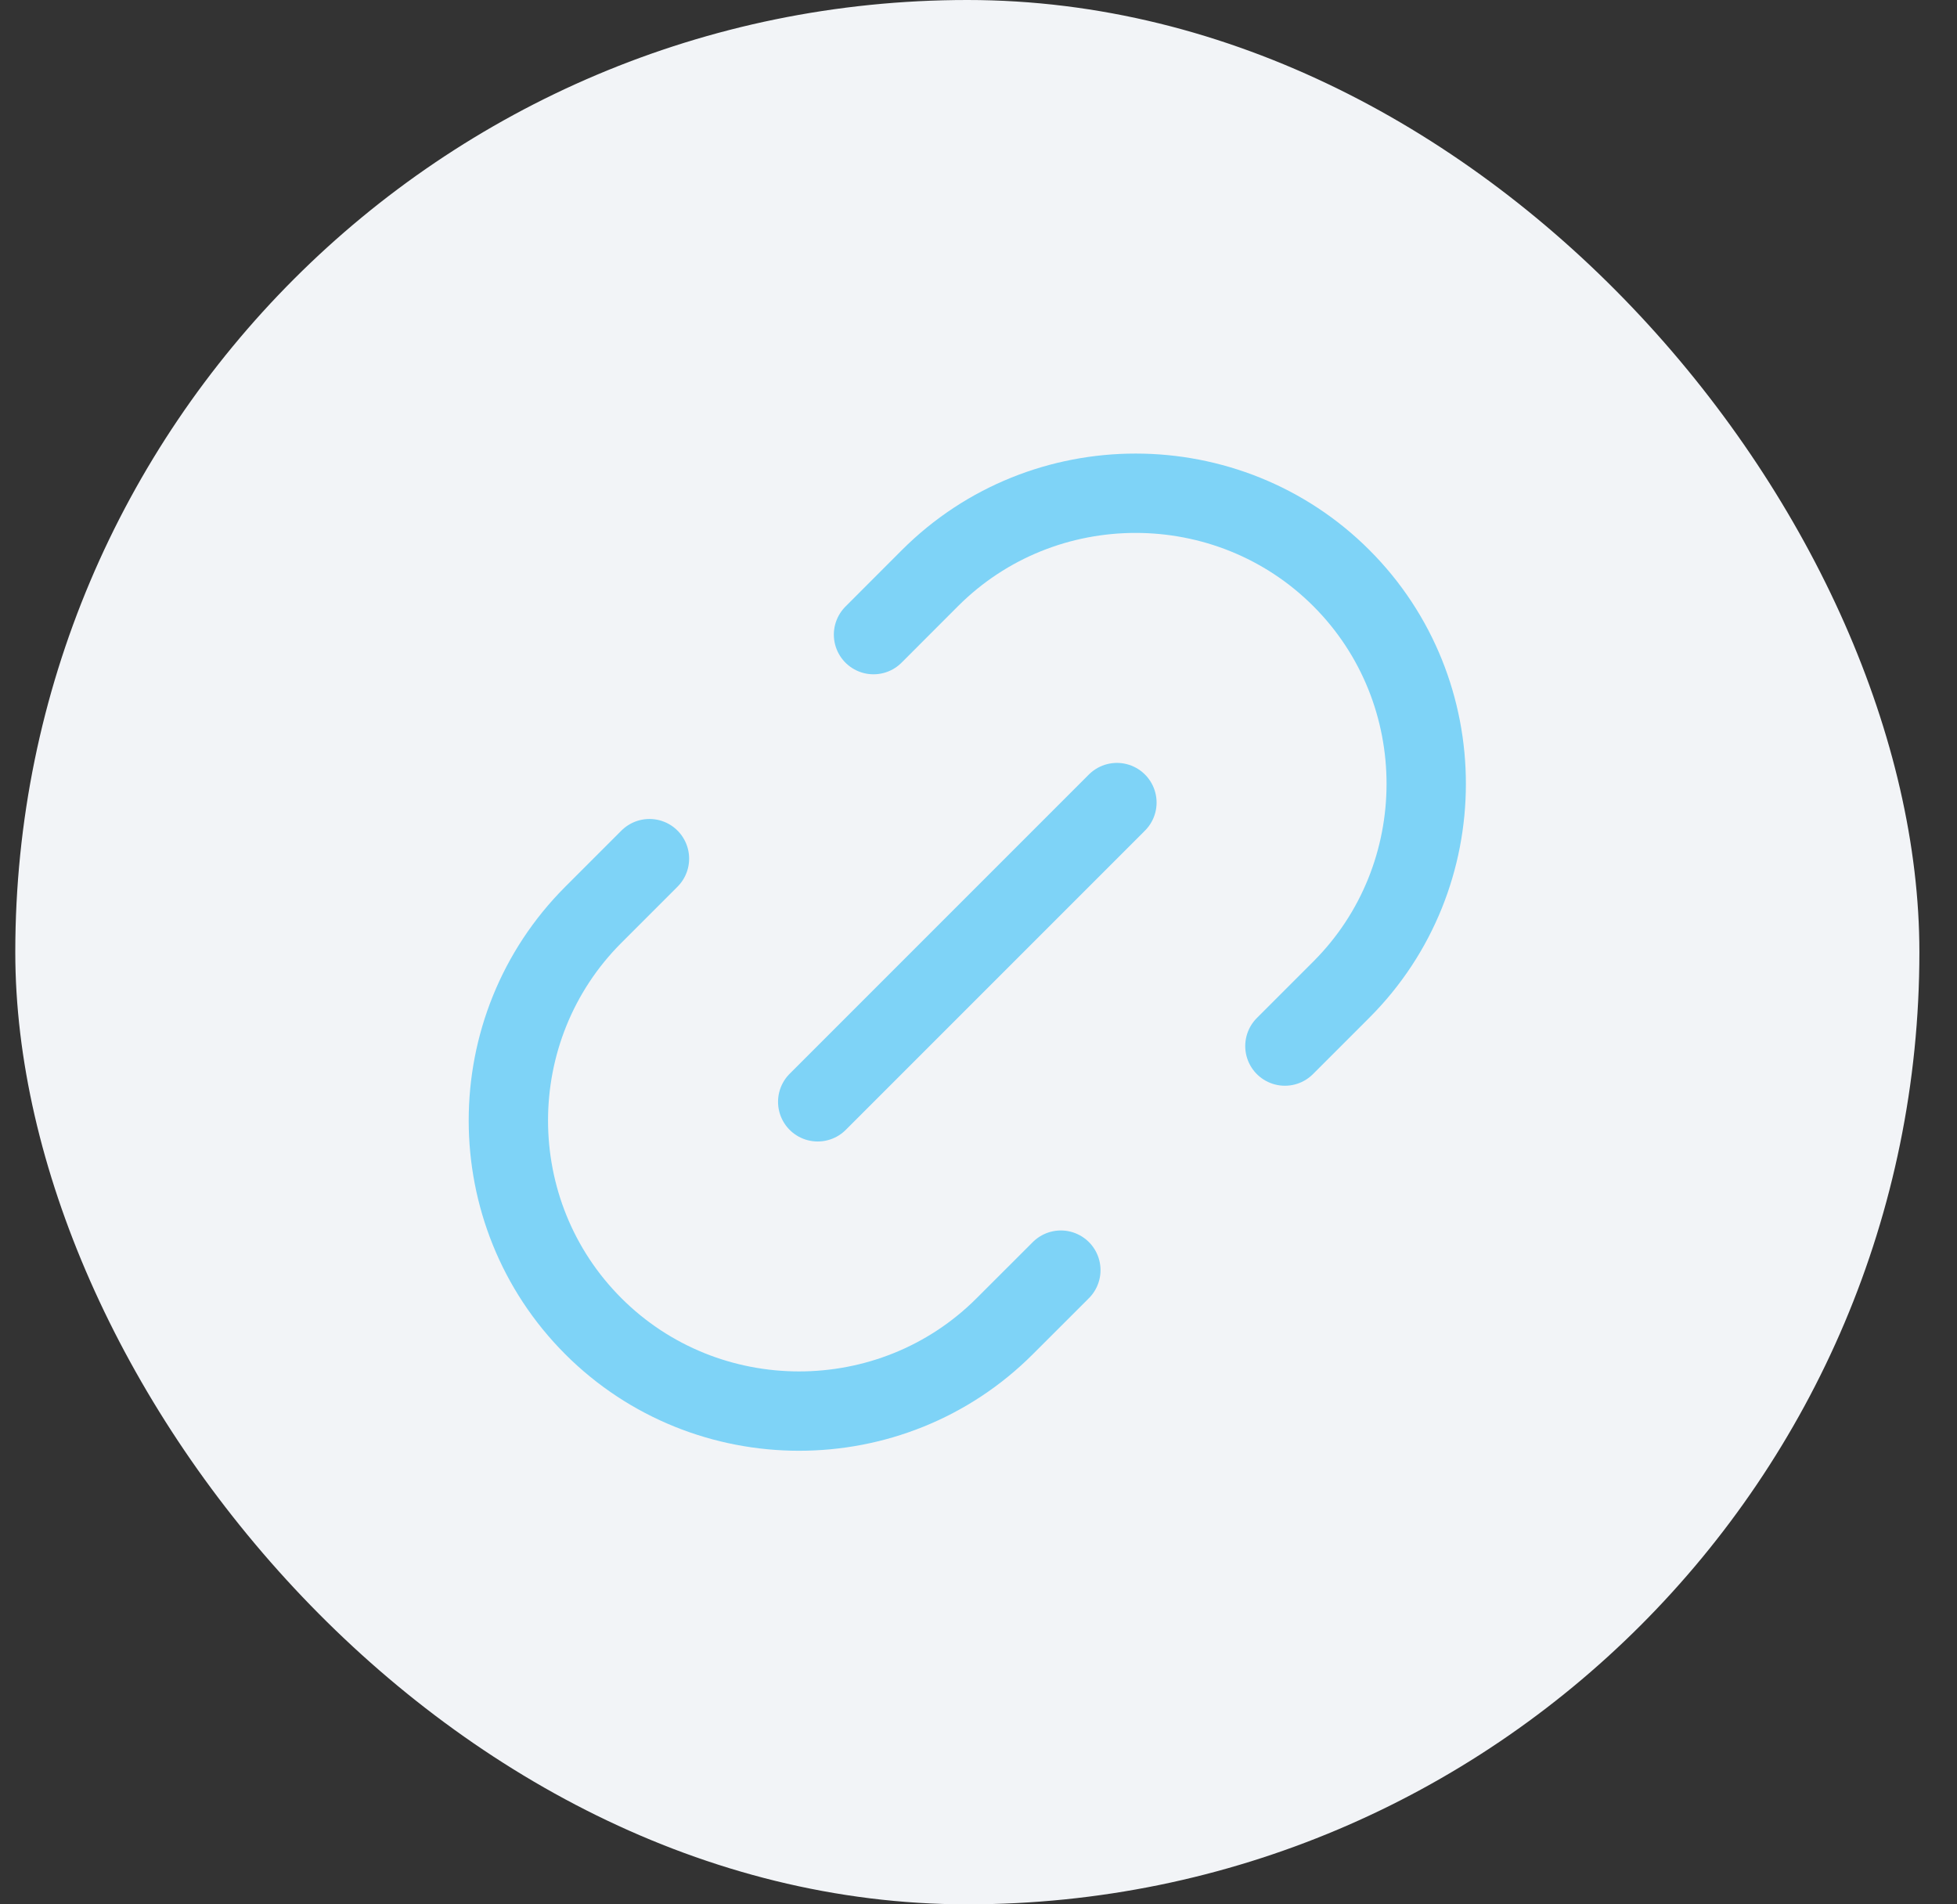  <svg width="37" height="36" viewBox="0 0 37 36" fill="none" xmlns="http://www.w3.org/2000/svg">
      <rect x="0" y="0" width="37" height="36" fill="#333333" stroke="none"/>
      <rect x="0.289" width="36" height="36" rx="18" fill="#F2F4F7"/>
      <path d="M24.293 19.775L25.361 18.707C27.496 16.572 27.503 13.071 25.361 10.929C23.225 8.793 19.725 8.786 17.582 10.929L16.515 11.997" stroke="#7ED3F7" stroke-width="1.5" stroke-linecap="round" stroke-linejoin="round"/>
      <path d="M12.279 16.232L11.218 17.293C9.076 19.436 9.076 22.929 11.218 25.071C13.354 27.207 16.854 27.214 18.996 25.071L20.057 24.011" stroke="#7ED3F7" stroke-width="1.5" stroke-linecap="round" stroke-linejoin="round"/>
      <path d="M15.46 20.829L21.117 15.172" stroke="#7ED3F7" stroke-width="1.5" stroke-linecap="round" stroke-linejoin="round"/>
     </svg>